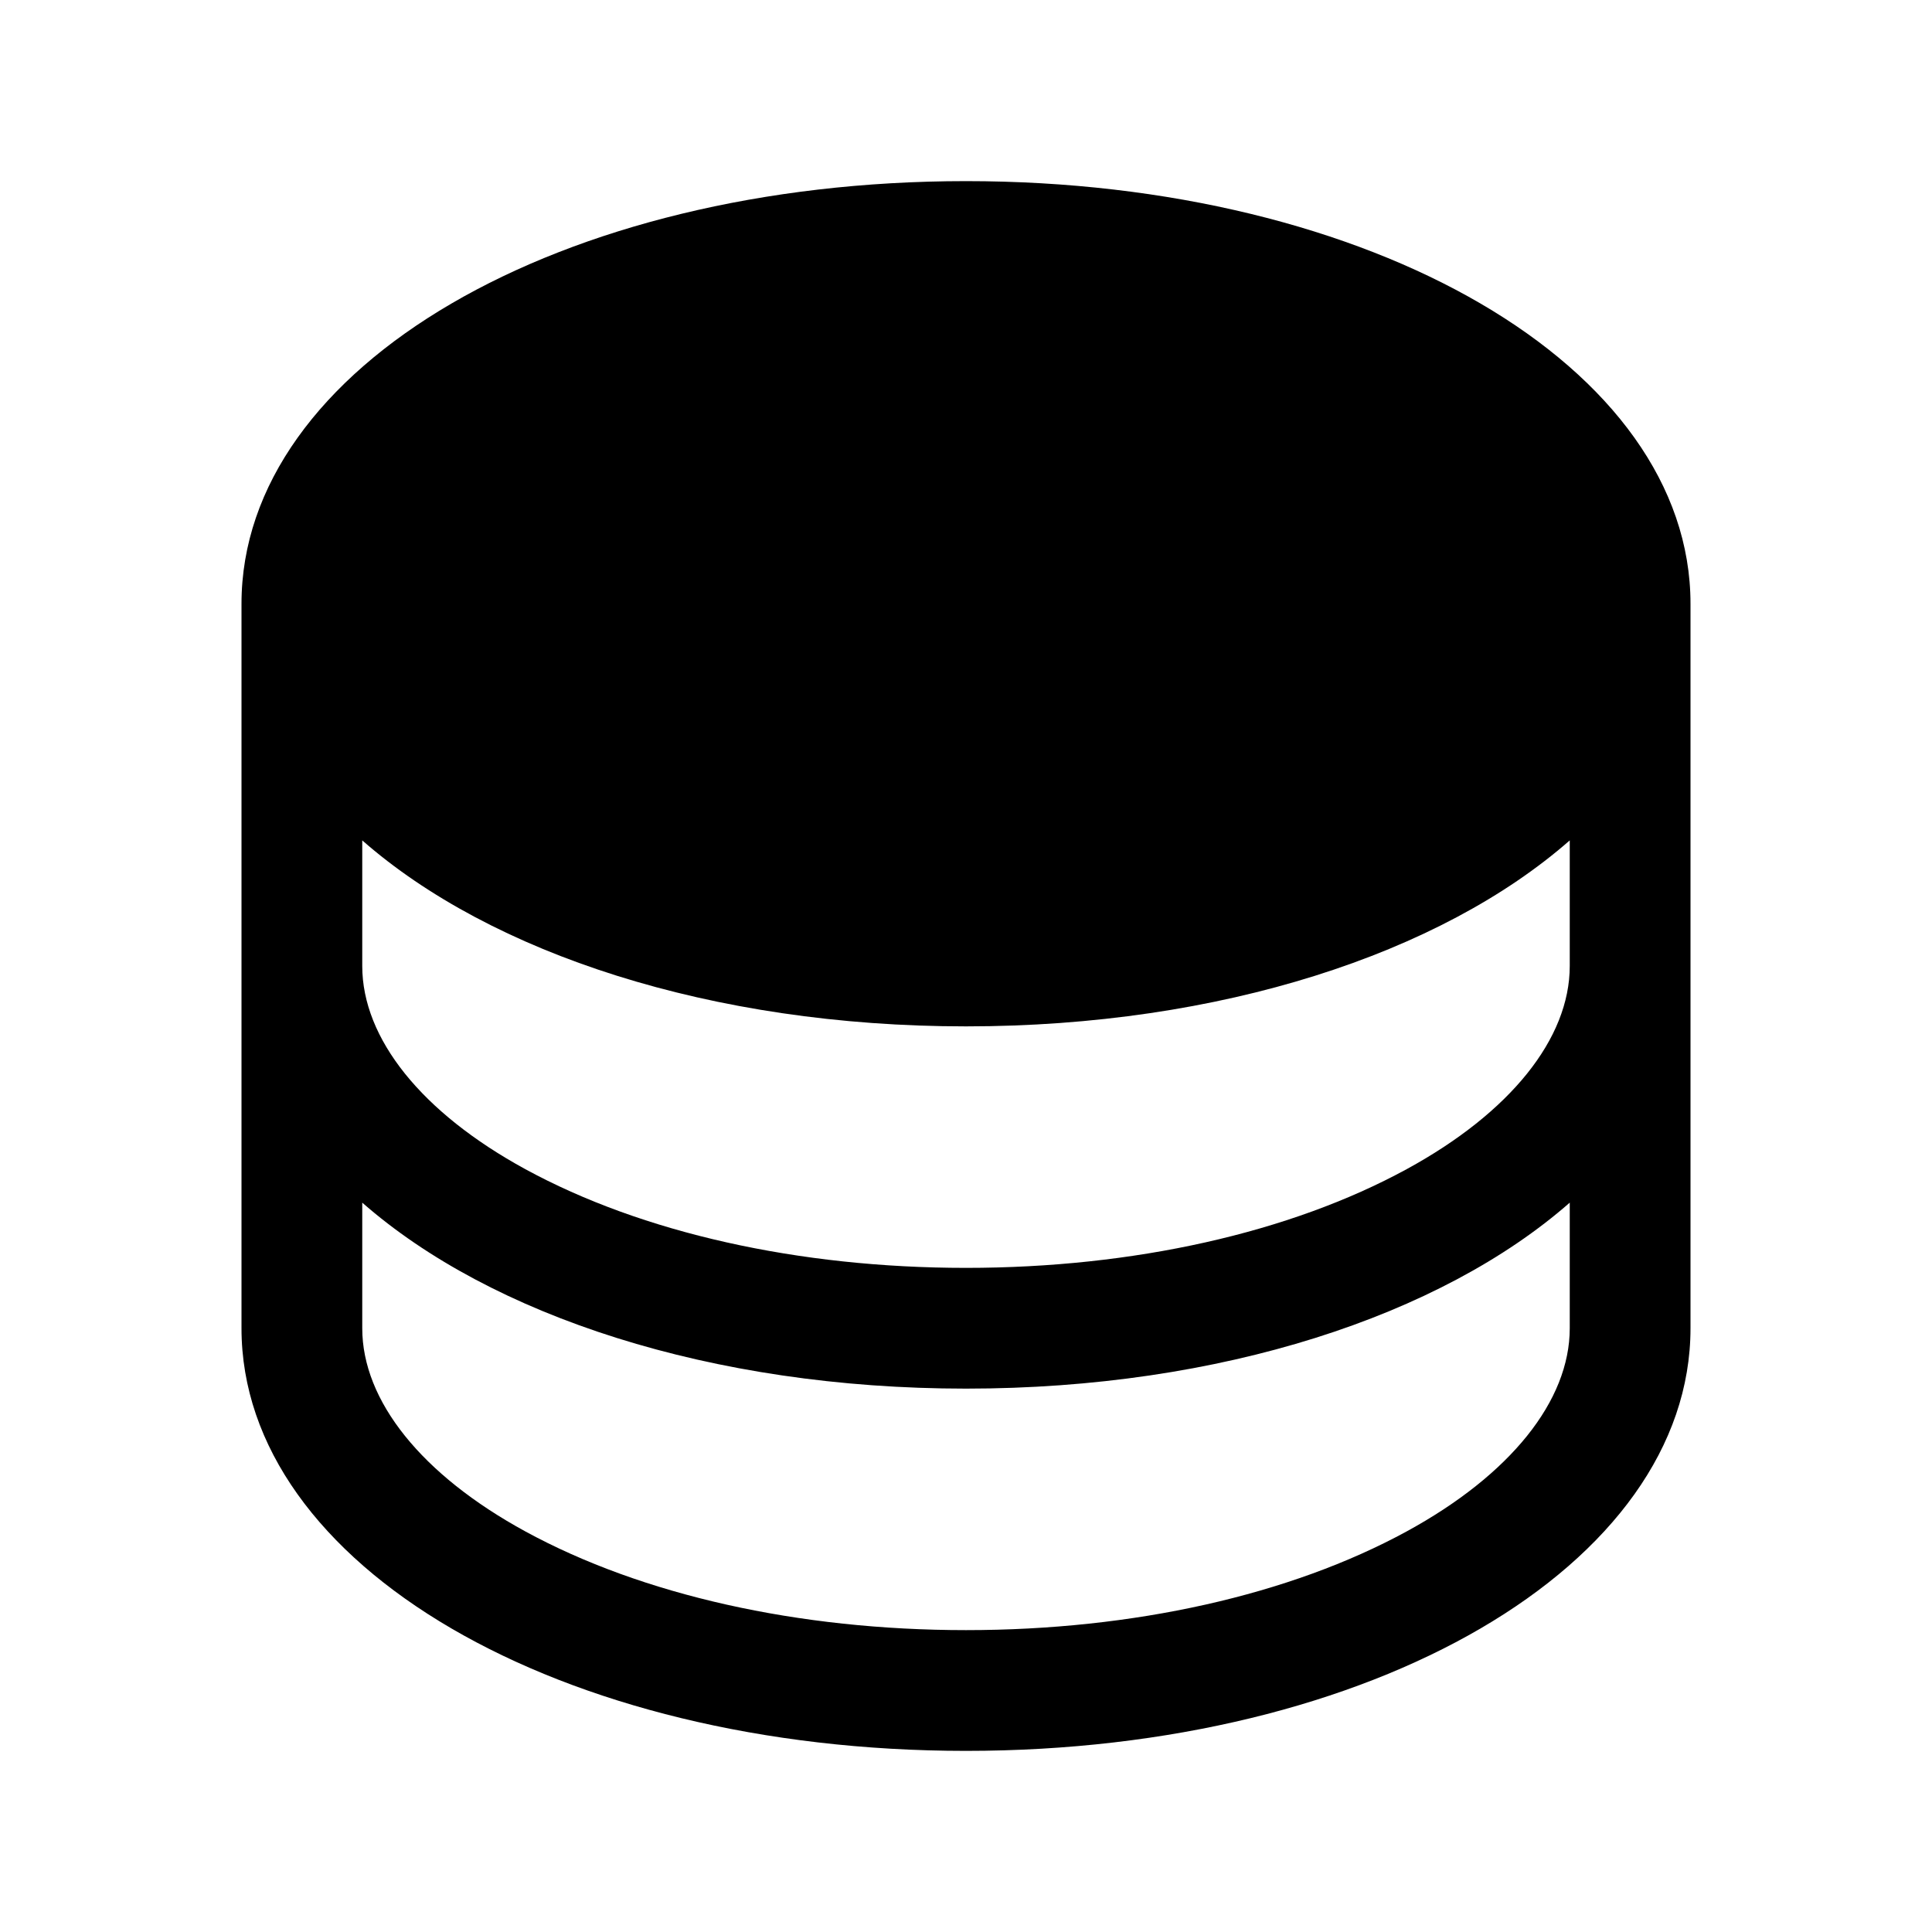 <?xml version="1.0" encoding="utf-8"?>
<svg fill="#000000" width="800px" height="800px" viewBox="0 0 256 256" id="Flat" xmlns="http://www.w3.org/2000/svg">
  <path d="M128,24C74.168,24,32,48.598,32,80v96c0,31.402,42.168,56,96,56s96-24.598,96-56V80C224,48.598,181.832,24,128,24Zm80,104c0,9.617-7.875,19.429-21.605,26.918C170.928,163.354,150.19,168,128,168s-42.928-4.646-58.395-13.082C55.875,147.429,48,137.617,48,128V111.356C65.06,126.321,94.234,136,128,136s62.94-9.679,80-24.644Zm-21.605,74.918C170.928,211.354,150.19,216,128,216s-42.928-4.646-58.395-13.082C55.875,195.429,48,185.617,48,176V159.356C65.06,174.321,94.234,184,128,184s62.94-9.679,80-24.644V176C208,185.617,200.125,195.429,186.395,202.918Z"/>
</svg>